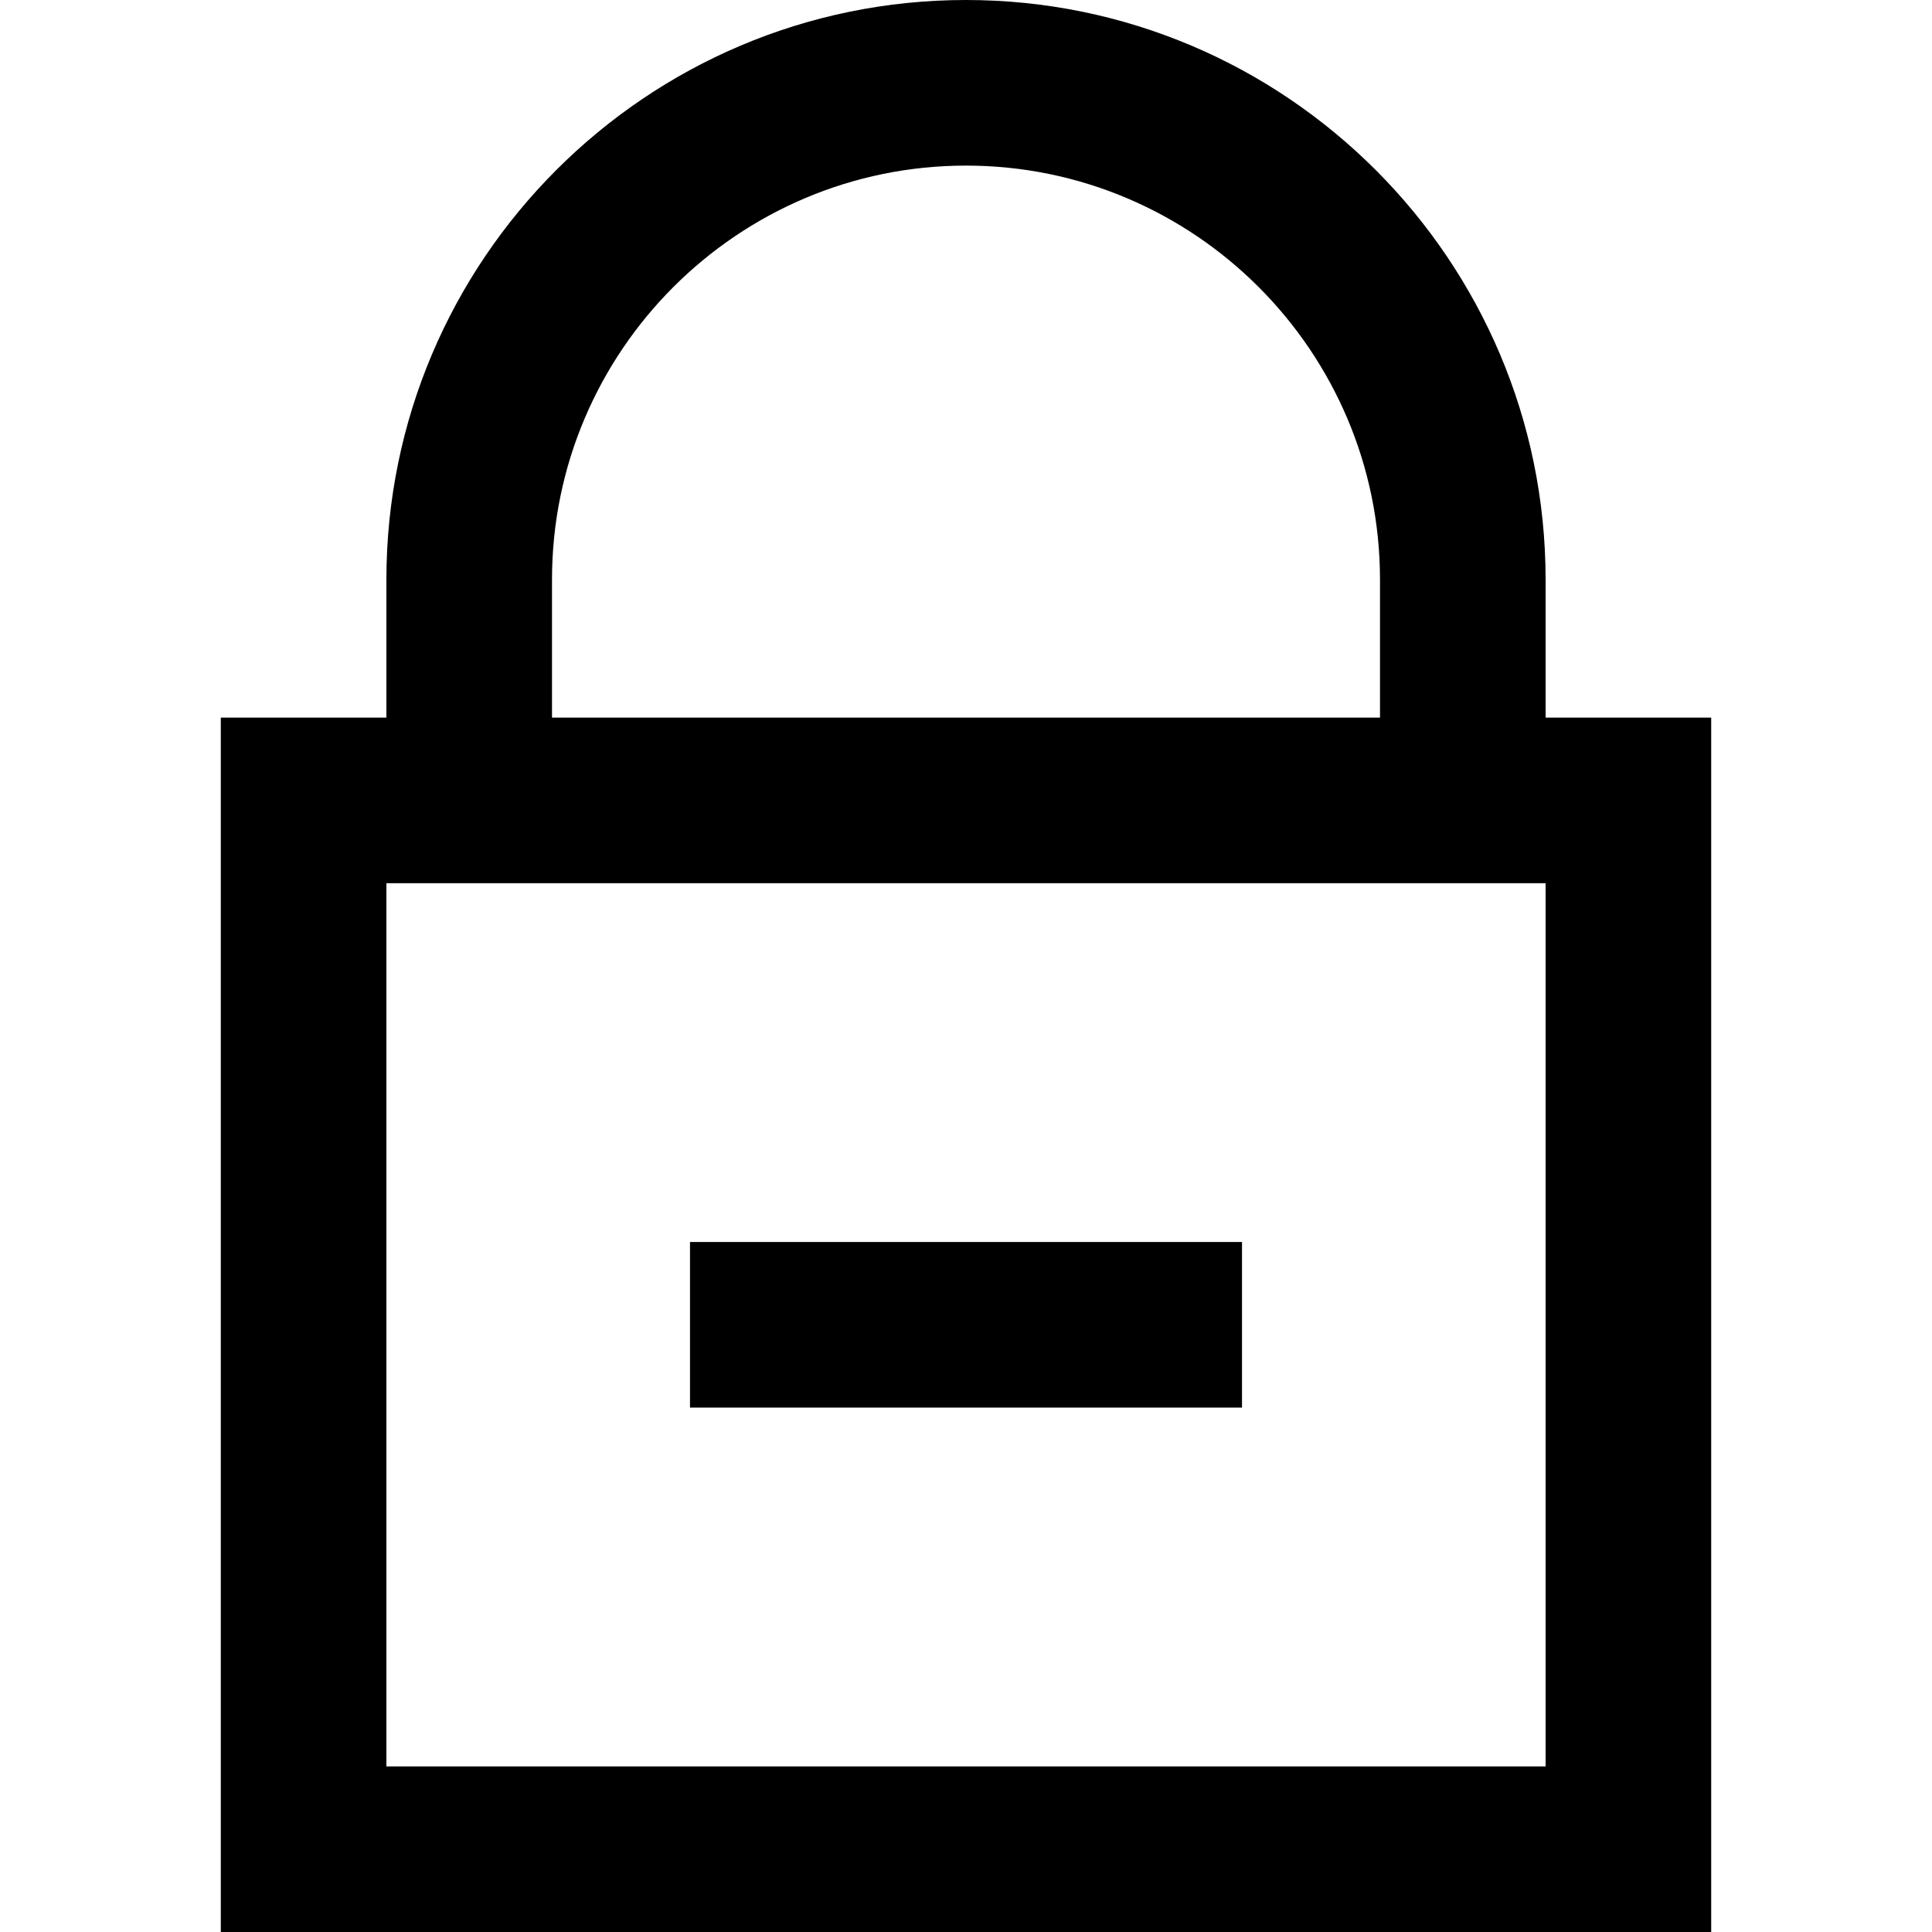 <?xml version="1.0" encoding="iso-8859-1"?>
<!-- Uploaded to: SVG Repo, www.svgrepo.com, Generator: SVG Repo Mixer Tools -->
<svg fill="#000000" version="1.1" id="Layer_1" xmlns="http://www.w3.org/2000/svg" xmlns:xlink="http://www.w3.org/1999/xlink" 
	 viewBox="0 0 512 512" xml:space="preserve">
<g>
	<g>
		<path d="M409.6,190.171V153.6C409.6,68.905,340.696,0,256,0S102.4,68.905,102.4,153.6v36.571H58.514V512h394.971V190.171H409.6z
			 M146.286,153.6c0-60.496,49.218-109.714,109.714-109.714S365.714,93.104,365.714,153.6v36.571H146.286V153.6z M409.6,468.114
			H102.4V234.057h307.2V468.114z"/>
	</g>
</g>
<g>
	<g>
		<rect x="182.857" y="329.143" width="146.286" height="43.886"/>
	</g>
</g>
</svg>